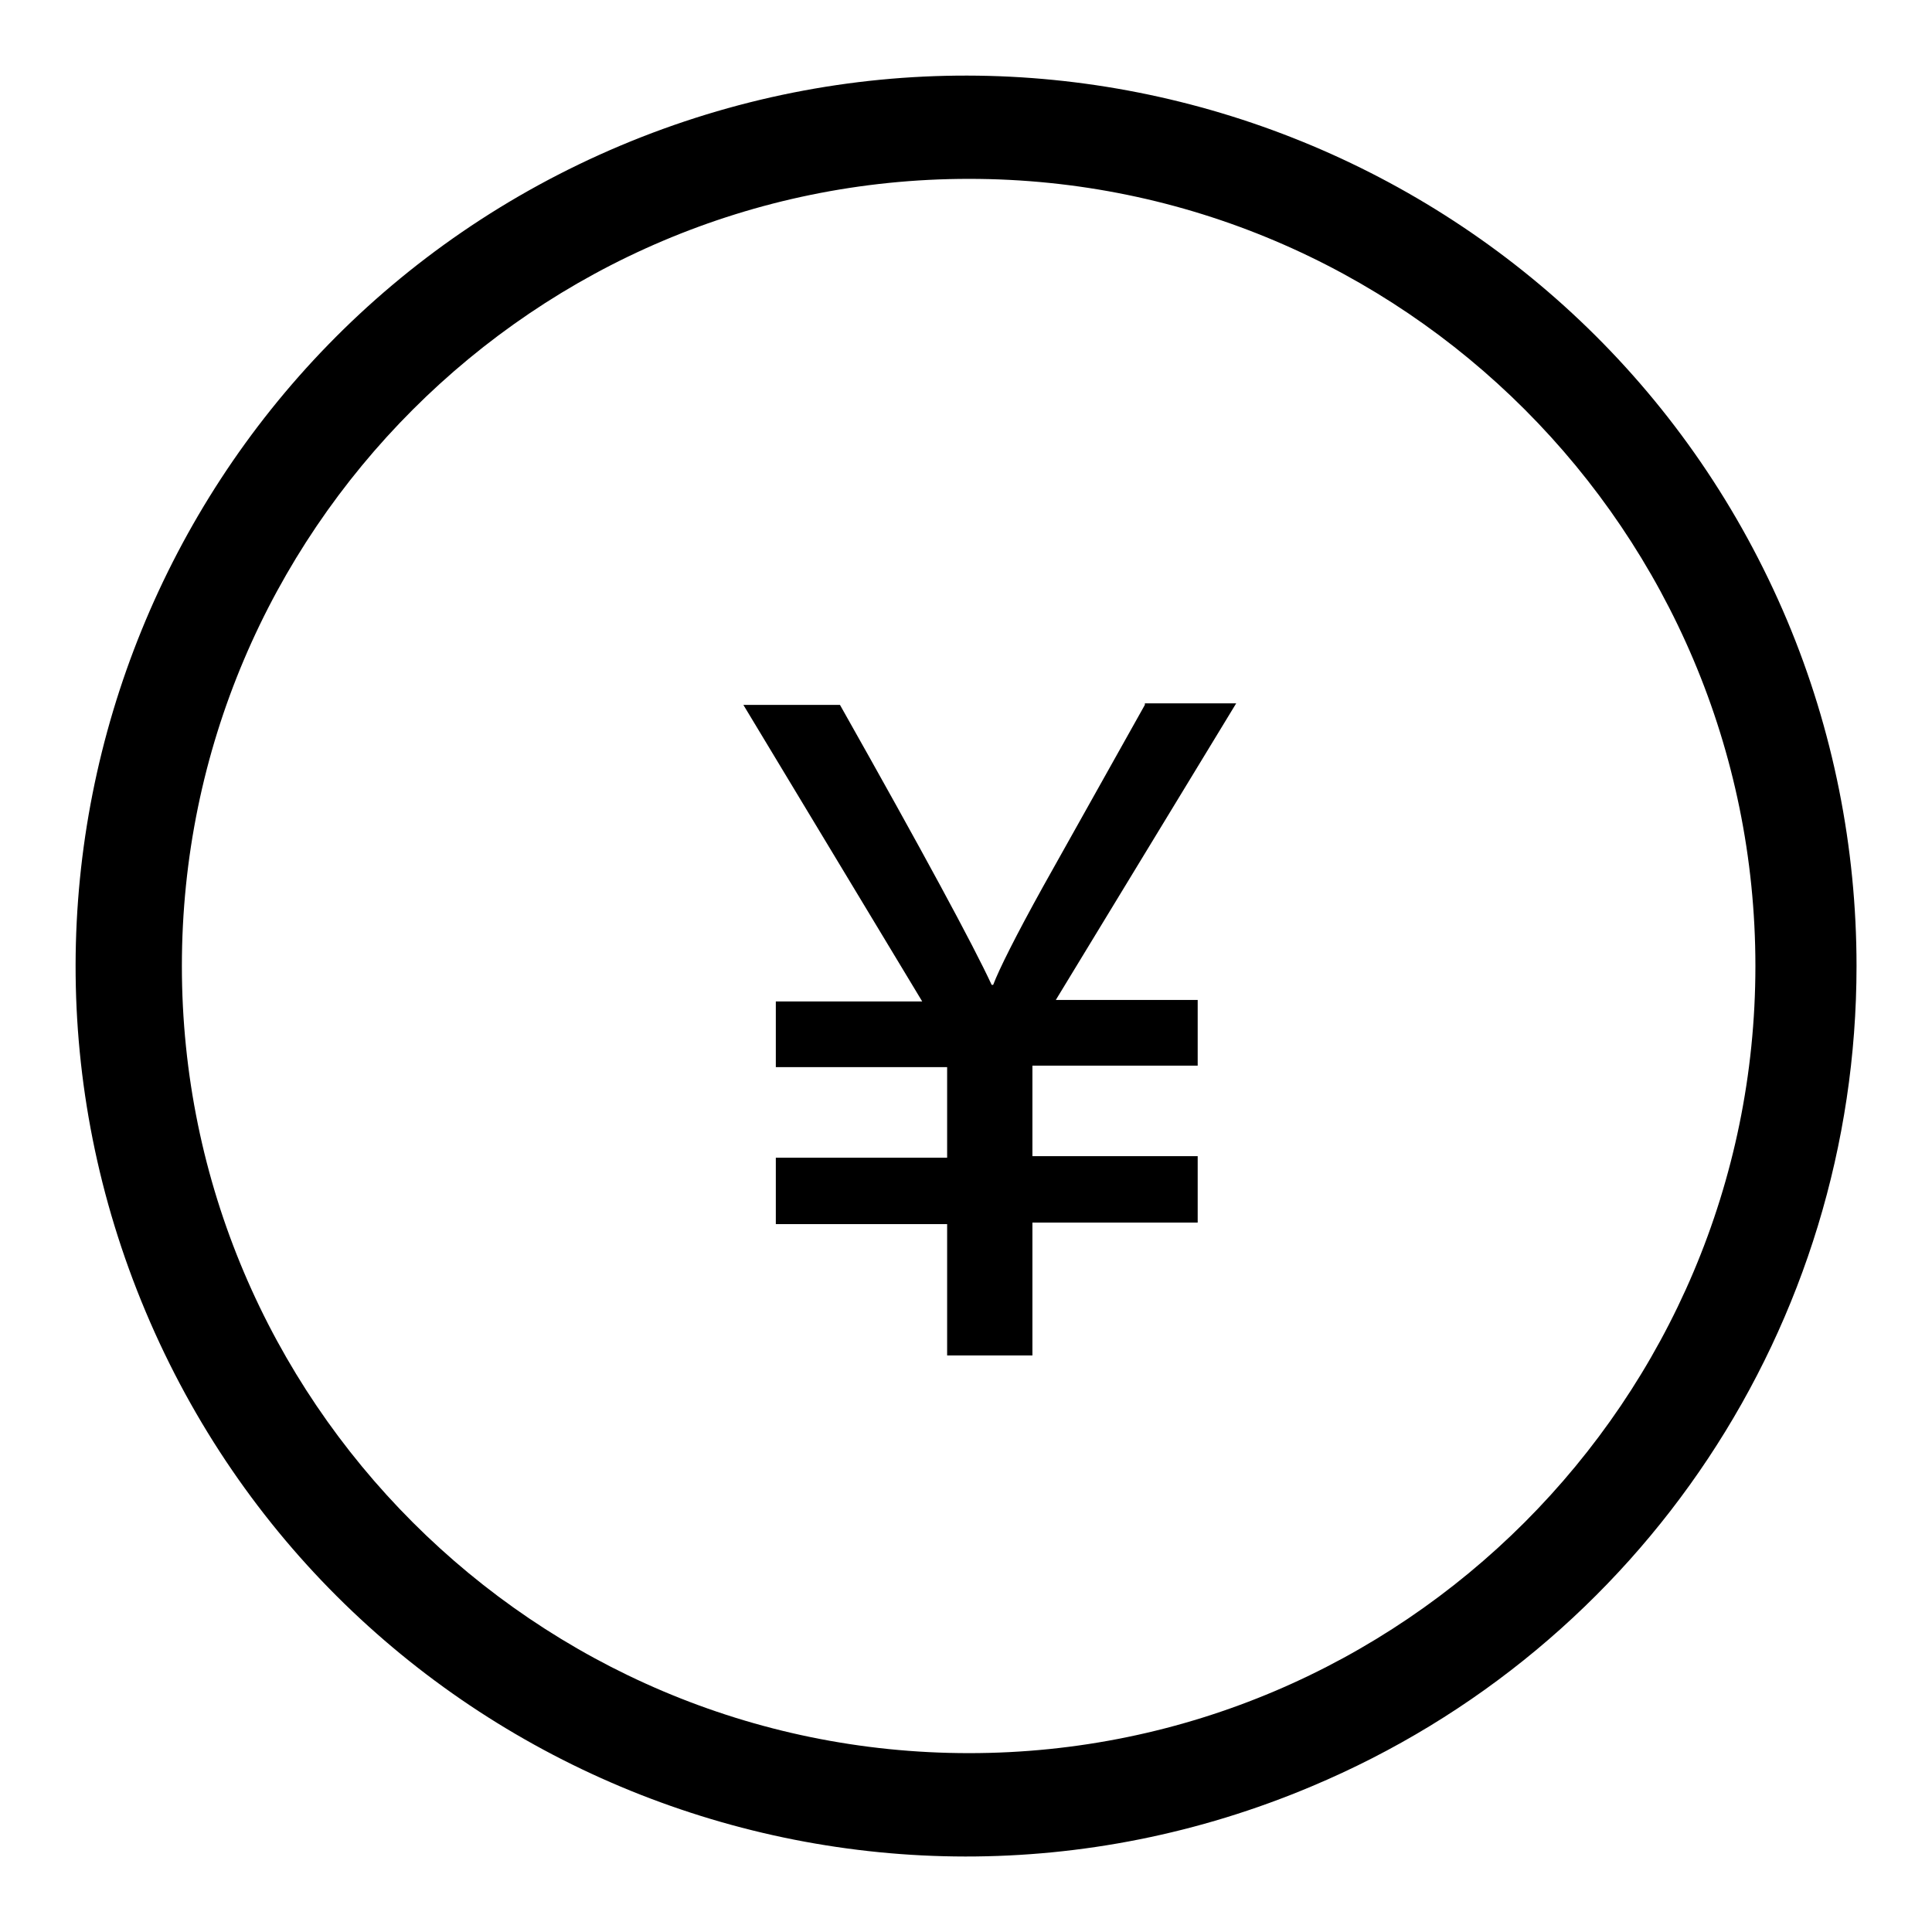 <?xml version="1.0" encoding="utf-8"?>
<!-- Svg Vector Icons : http://www.onlinewebfonts.com/icon -->
<!DOCTYPE svg PUBLIC "-//W3C//DTD SVG 1.1//EN" "http://www.w3.org/Graphics/SVG/1.1/DTD/svg11.dtd">
<svg version="1.1" xmlns="http://www.w3.org/2000/svg" xmlns:xlink="http://www.w3.org/1999/xlink" x="0px" y="0px" viewBox="0 0 256 256" enable-background="new 0 0 256 256" xml:space="preserve">
<g> <path fill="#000000" d="M236.8,82.2C211.5,22.2,142.3-6,82.2,19.3C22.2,44.6-6,113.7,19.3,173.8c25.3,60.1,94.5,88.2,154.5,62.9 C217.6,218.3,246,175.5,246,128C246,112.3,242.9,96.7,236.8,82.2z M128.4,232.3c-57.5,0-104.3-46.8-104.3-104.3 c0-57.5,46.8-104.3,104.3-104.3S232.6,70.5,232.6,128S185.8,232.3,128.4,232.3L128.4,232.3z"/> <path fill="#000000" d="M151.7,93.4l-13.5,24.1c-3.6,6.5-5.8,10.9-6.6,13h-0.2c-2.4-5.2-9.1-17.6-20.1-37.1H98.5l23.7,39.3h-19.4 v8.7h22.7v12h-22.7v8.8h22.7v17.4h11.3V162h21.9v-8.8h-21.9v-12h21.9v-8.7h-18.8l23.9-39.3H151.7z"/></g>
</svg>